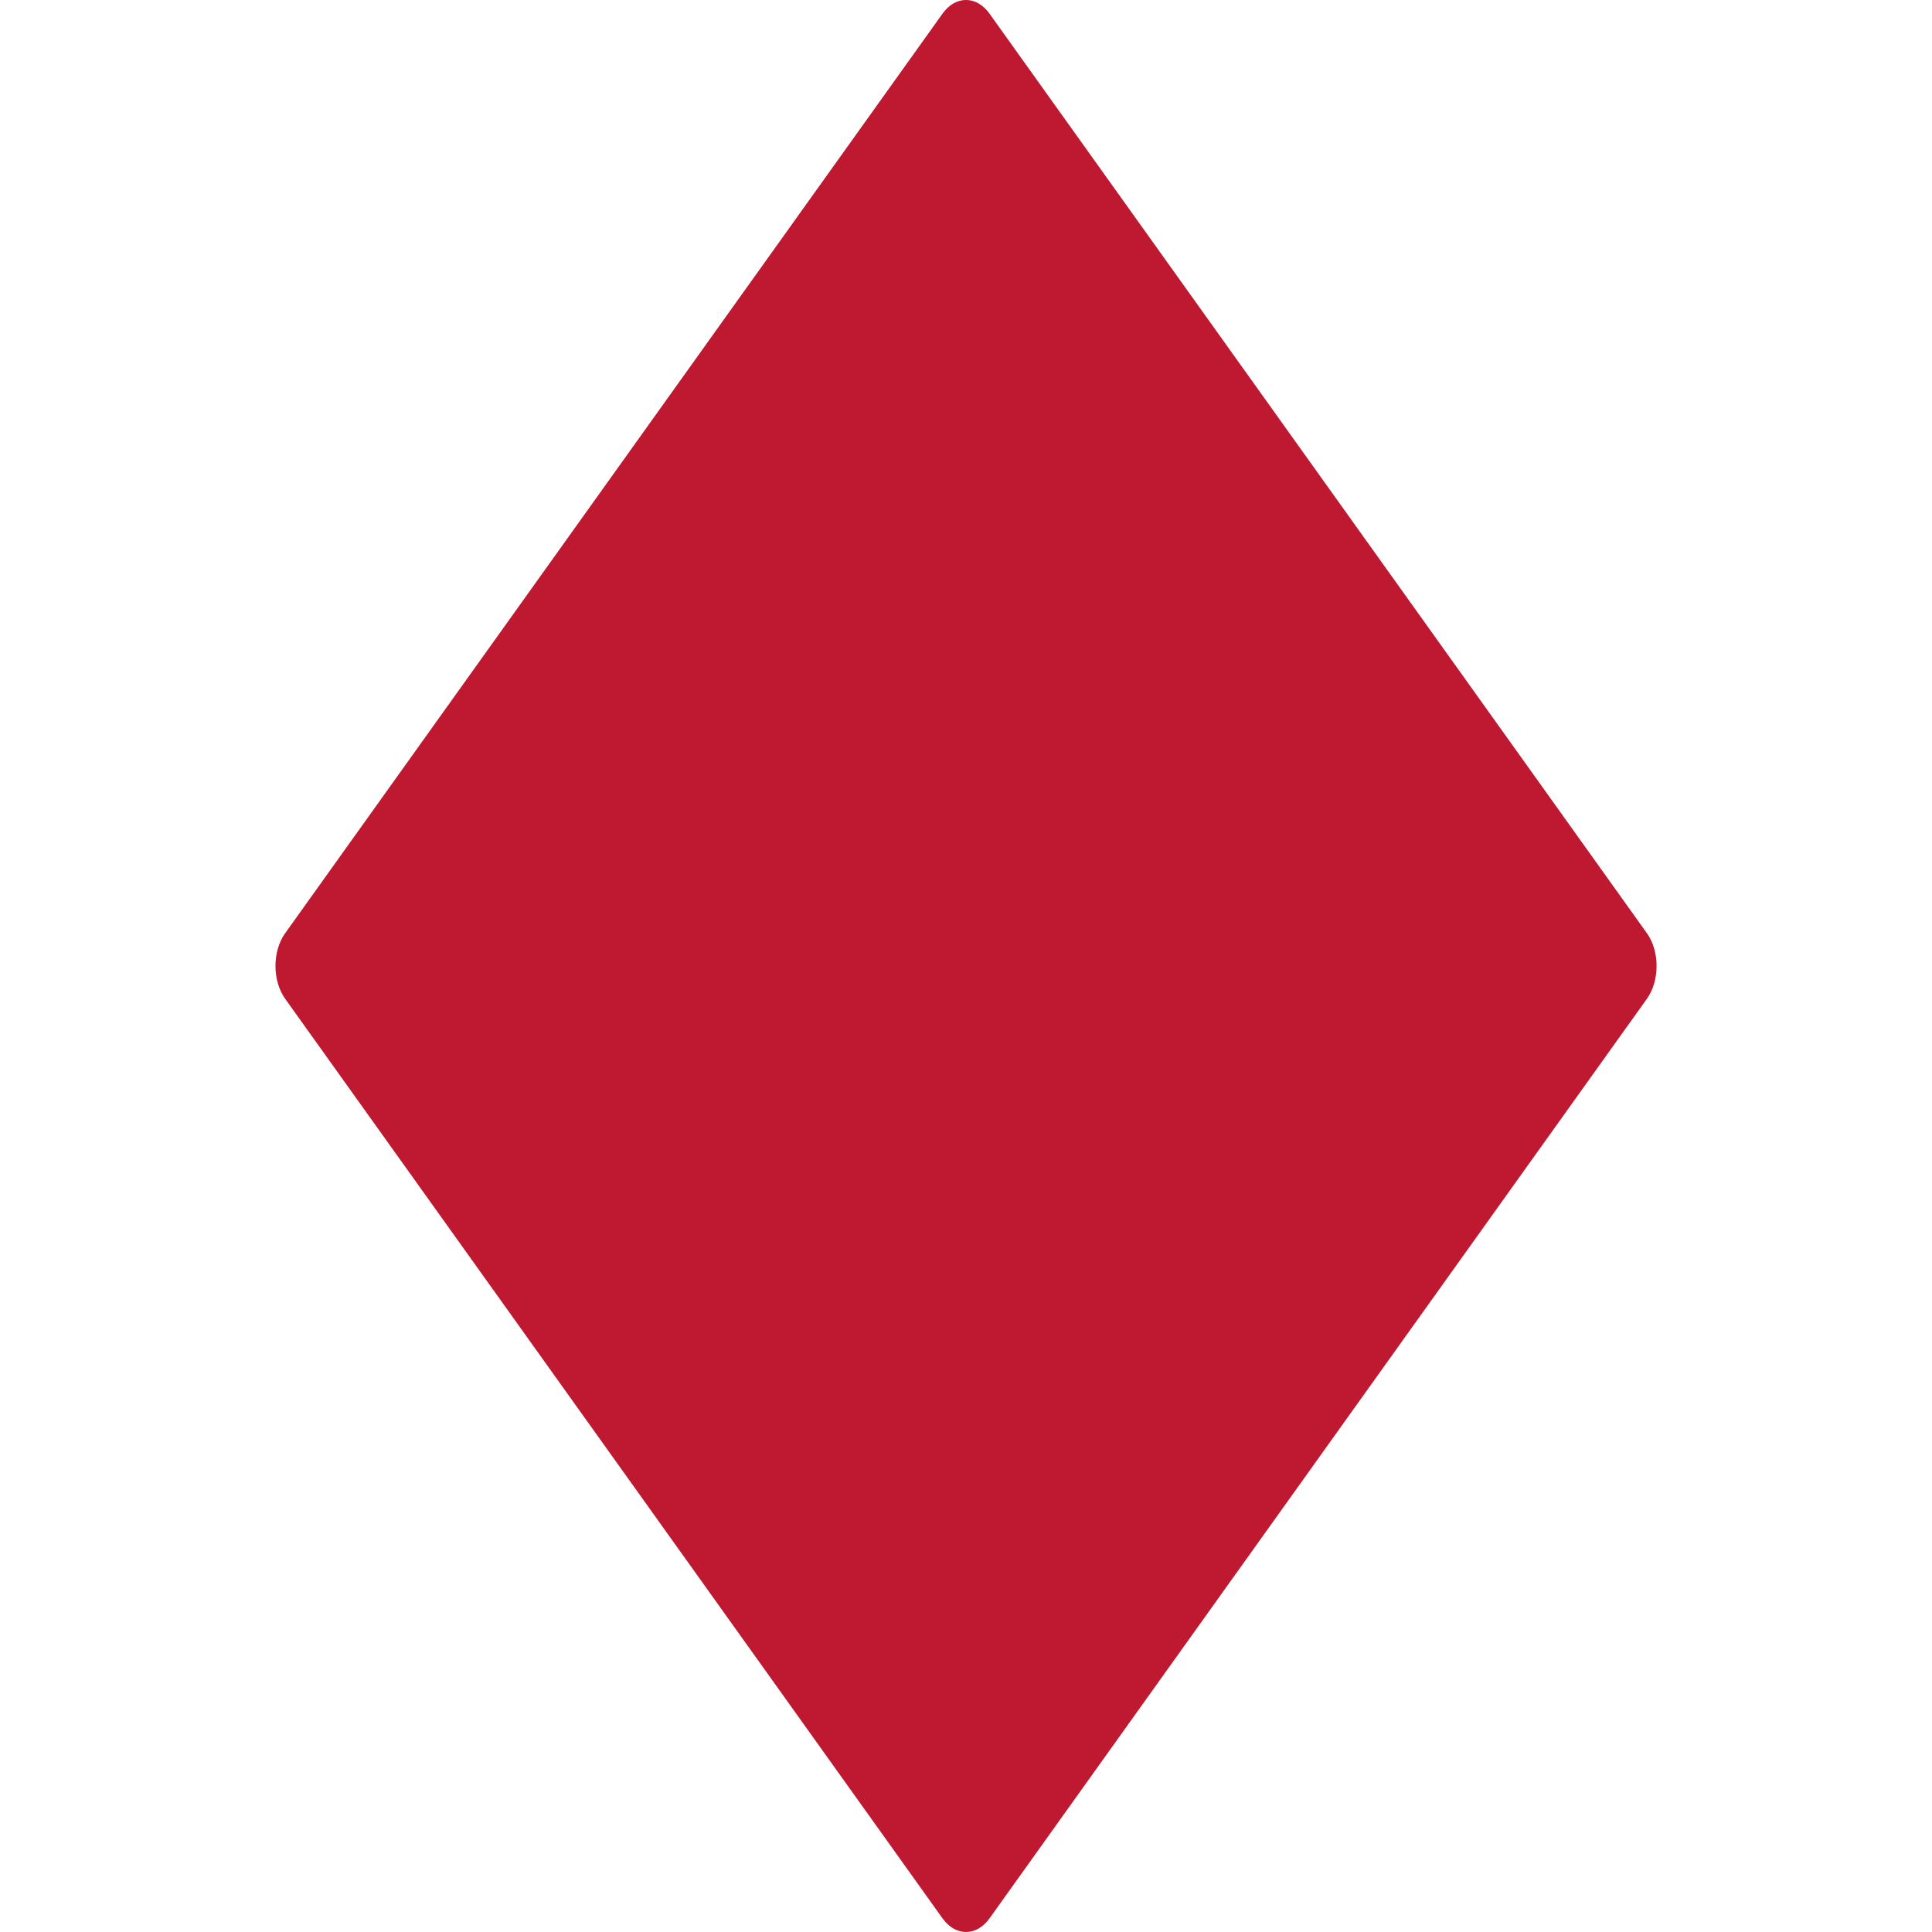 <svg width="60" height="60" viewBox="0 0 60 60" fill="none" xmlns="http://www.w3.org/2000/svg">
<g clip-path="url(#clip0_2167_74)">
<path d="M30.729 59.578C30.326 60.14 29.675 60.14 29.272 59.578L8.857 31.02C8.454 30.456 8.454 29.543 8.857 28.98L29.272 0.422C29.675 -0.142 30.326 -0.142 30.729 0.422L51.145 28.98C51.547 29.543 51.547 30.456 51.145 31.02L30.729 59.578Z" fill="#BE1931"/>
</g>
<defs>
<clipPath id="clip0_2167_74">
<rect width="44" height="60" fill="white" transform="translate(8)"/>
</clipPath>
</defs>
</svg>
